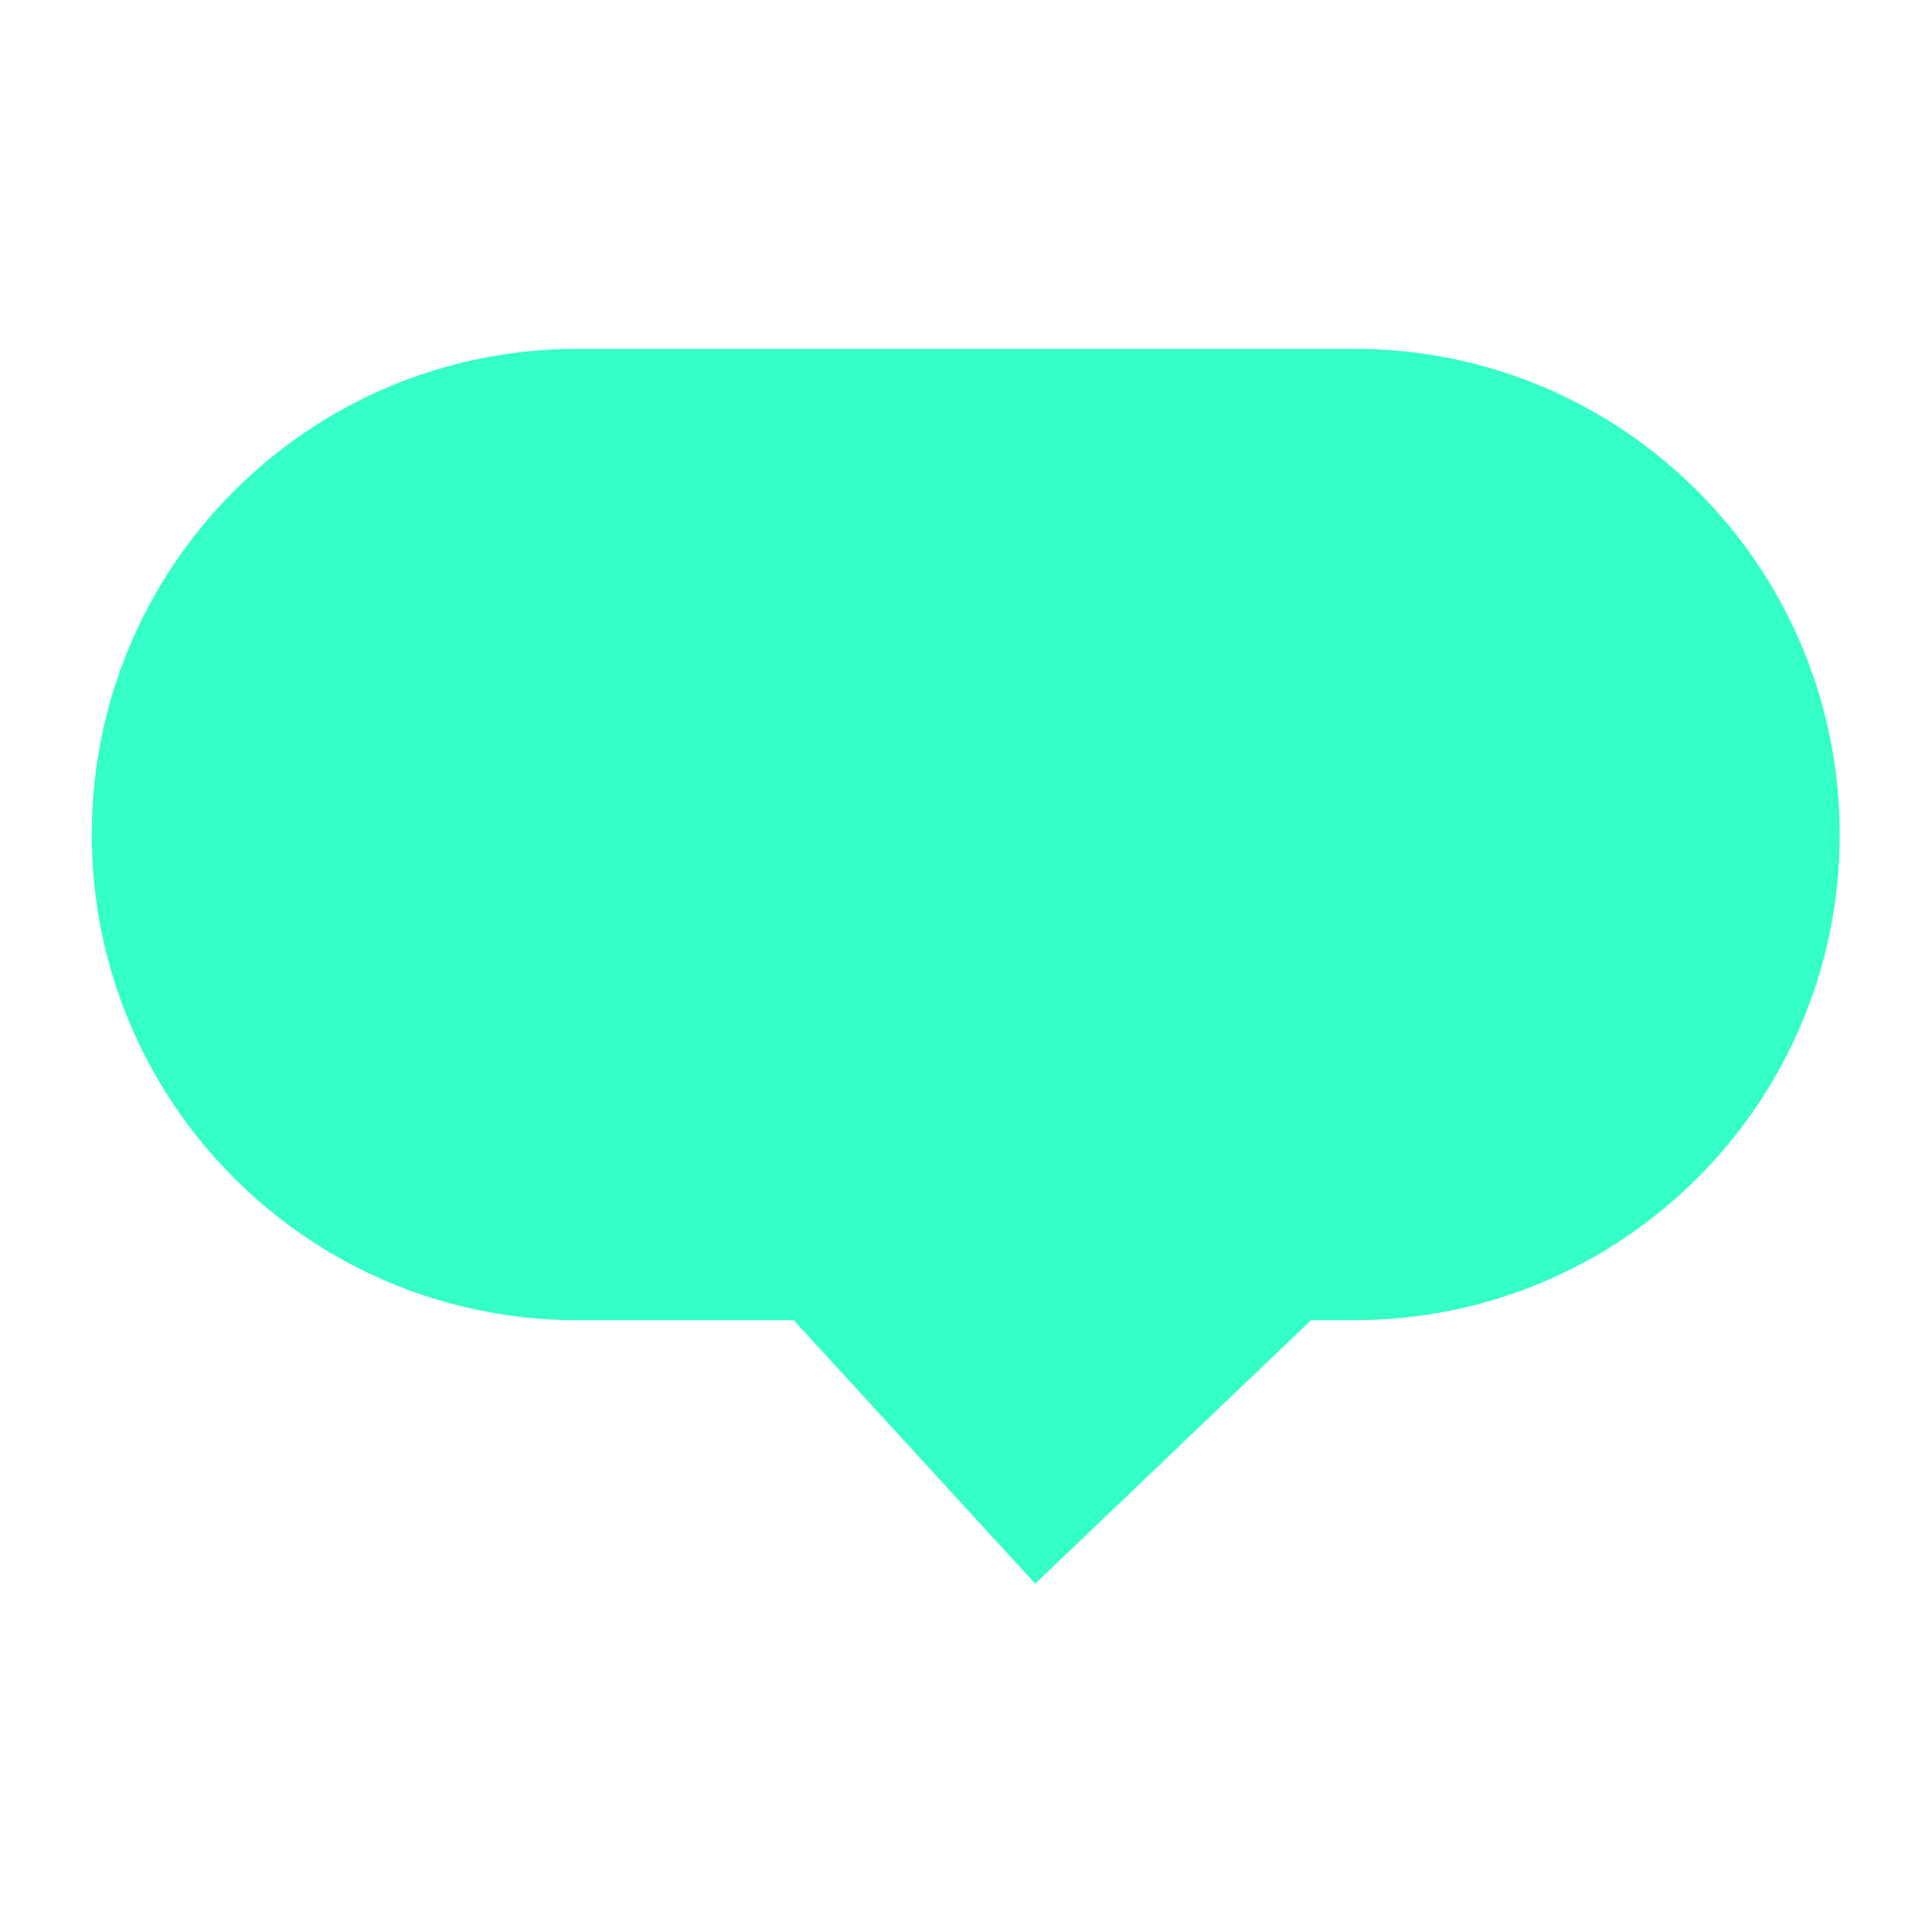 <svg xmlns="http://www.w3.org/2000/svg" xmlns:xlink="http://www.w3.org/1999/xlink" id="Camada_1" x="0px" y="0px" viewBox="0 0 36 36" style="enable-background:new 0 0 36 36;" xml:space="preserve"><style type="text/css">	.st0{fill:#34FFC6;}</style><path class="st0" d="M25.24,6.5H10.76c-5,0-9.05,4.05-9.05,9.05v0c0,5,4.05,9.05,9.05,9.05h4.03l4.5,4.91l5.14-4.91h0.8 c5,0,9.05-4.05,9.05-9.05v0C34.28,10.55,30.23,6.5,25.24,6.5z"></path></svg>
